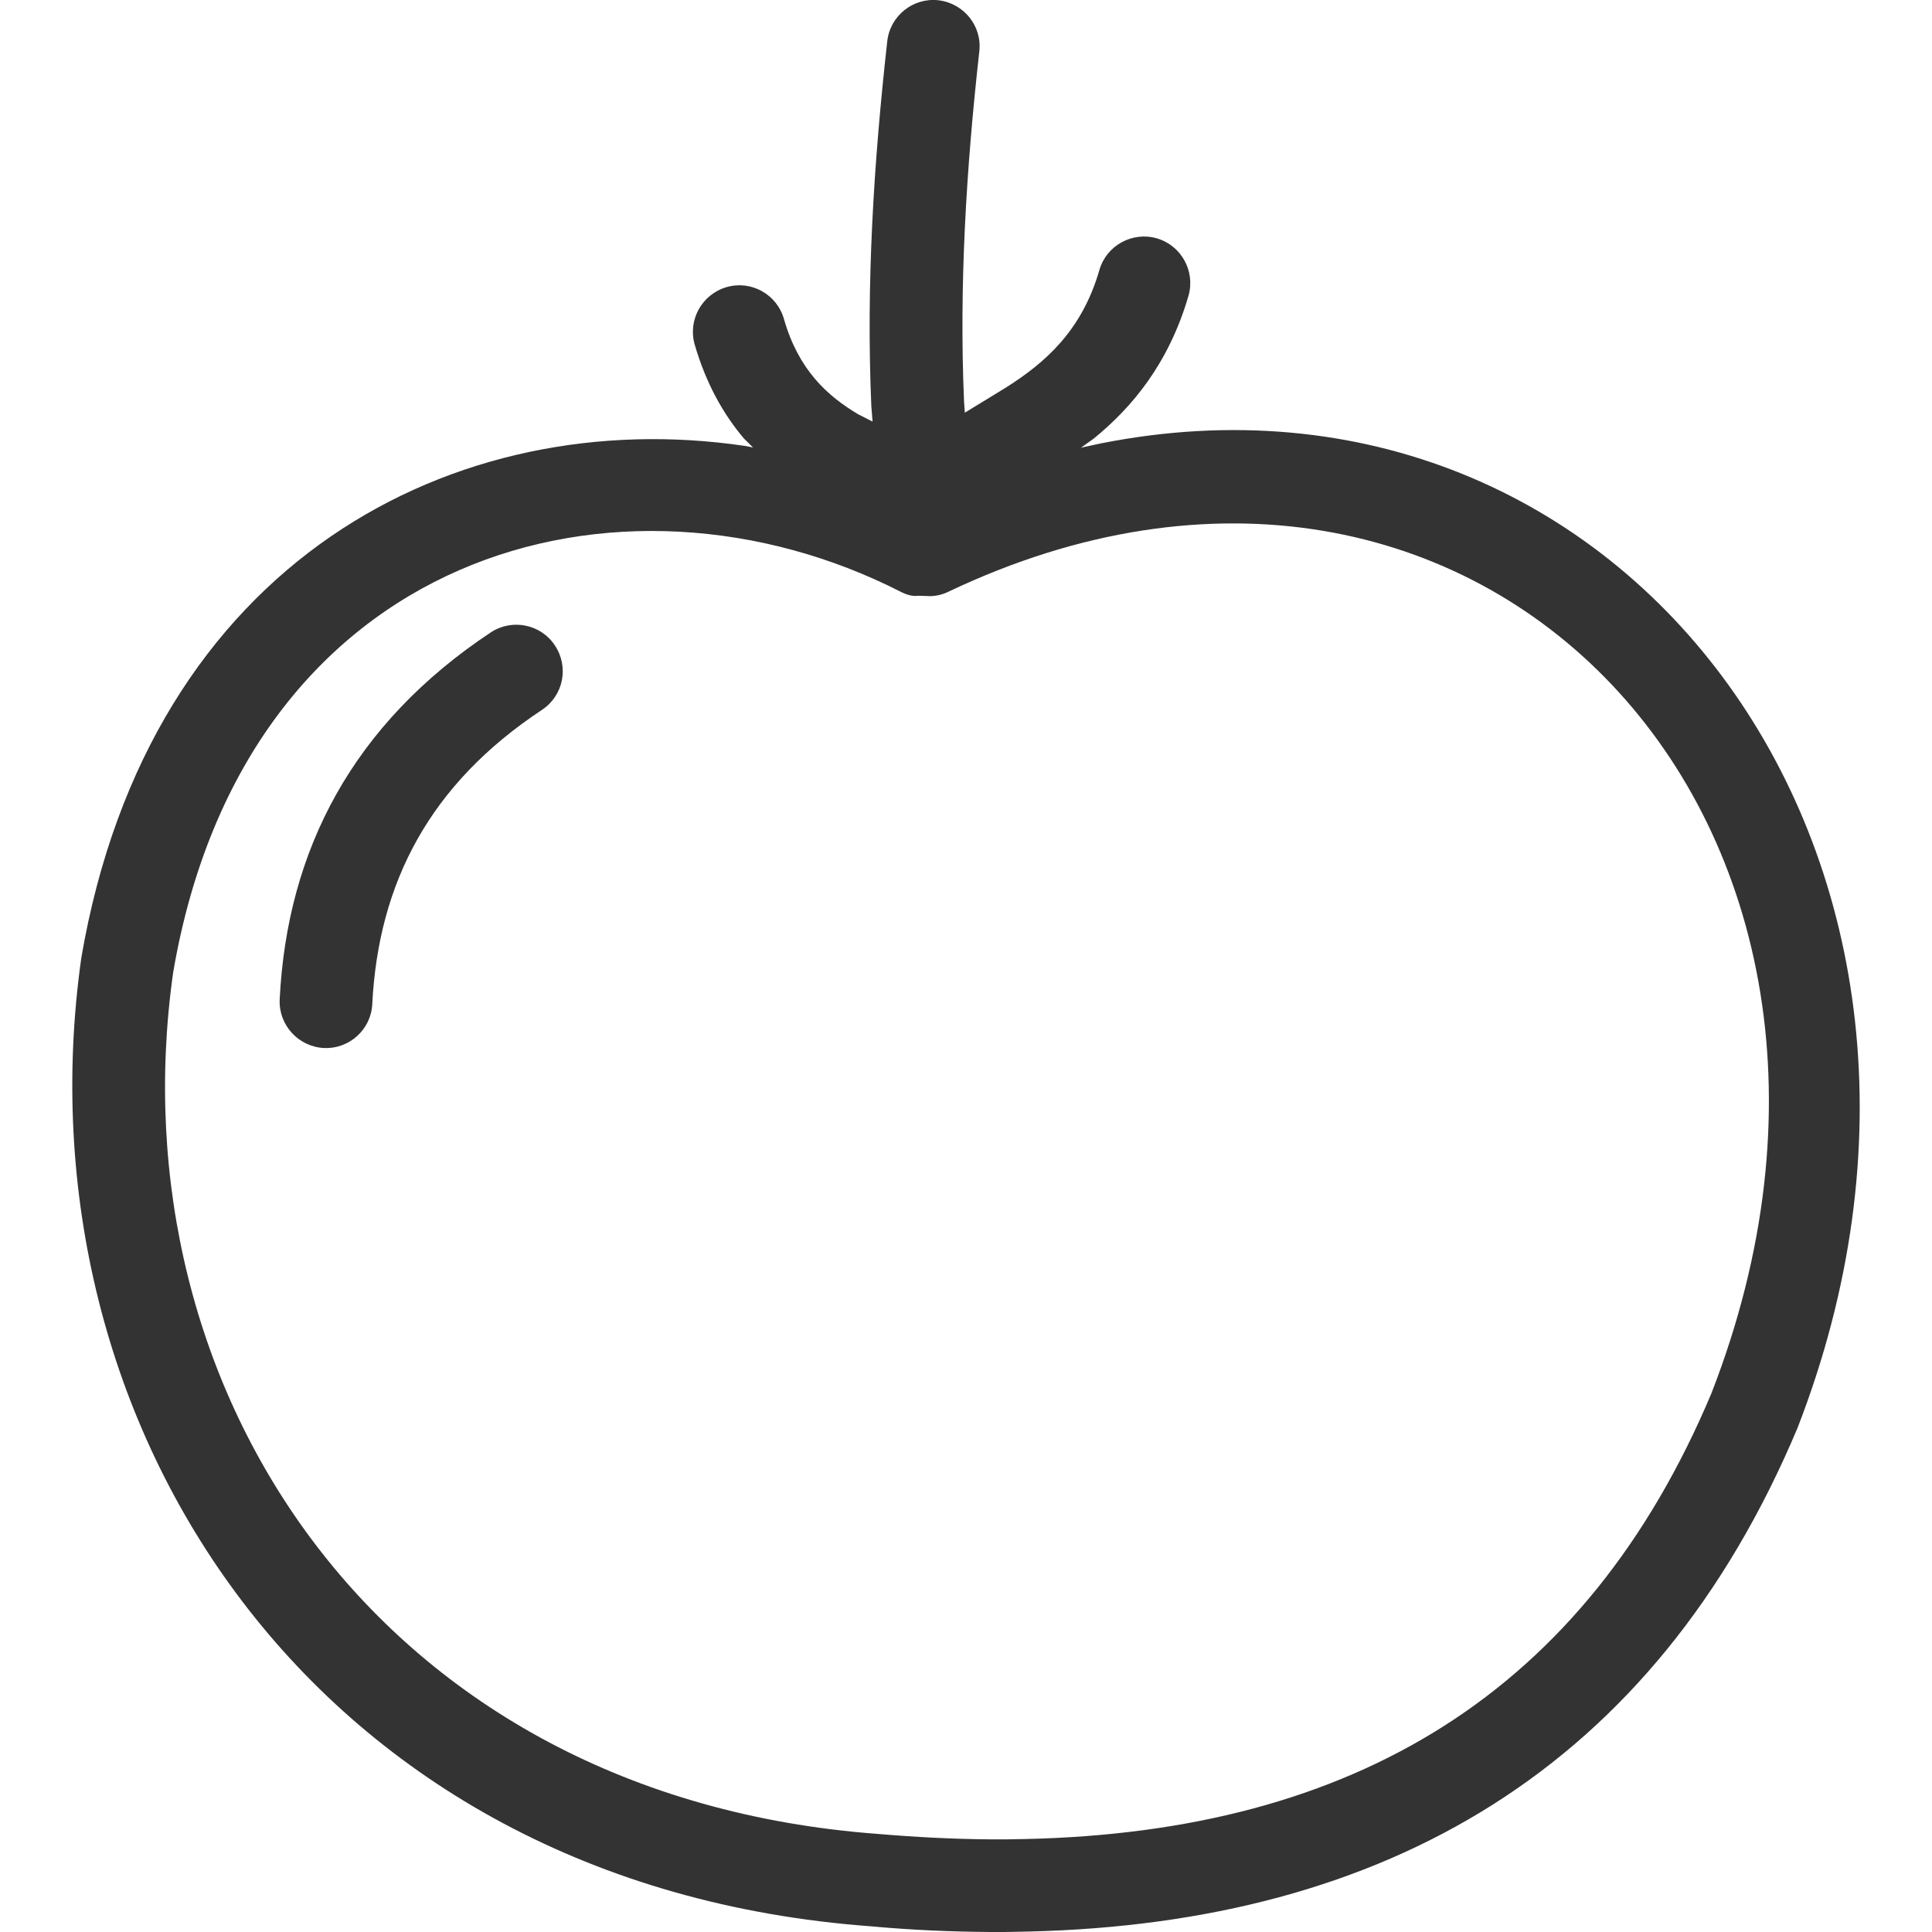 <?xml version="1.0" encoding="utf-8"?>
<!-- Generator: Adobe Illustrator 15.0.0, SVG Export Plug-In . SVG Version: 6.00 Build 0)  -->
<!DOCTYPE svg PUBLIC "-//W3C//DTD SVG 1.1//EN" "http://www.w3.org/Graphics/SVG/1.1/DTD/svg11.dtd">
<svg version="1.1" id="Layer_1" xmlns="http://www.w3.org/2000/svg" xmlns:xlink="http://www.w3.org/1999/xlink" x="0px" y="0px"
	 width="25px" height="25px" viewBox="0 0 25 25" enable-background="new 0 0 25 25" xml:space="preserve">
<path marker-end="none" marker-start="none" fill="#333333" d="M12.812,25c-0.502-0.004-1.018-0.025-1.546-0.074
	C4.062,24.395,0.2,18.434,1.052,12.395c0.882-5.157,4.861-7.172,8.579-6.626L9.744,5.79L9.628,5.676
	c-0.266-0.313-0.492-0.711-0.64-1.222C8.9,4.138,9.084,3.807,9.403,3.715c0.318-0.092,0.65,0.094,0.741,0.412
	c0.187,0.656,0.559,0.996,0.965,1.236l0.182,0.092l-0.016-0.198c-0.069-1.584,0.032-3.16,0.206-4.723
	c0.037-0.329,0.332-0.566,0.66-0.531c0.33,0.038,0.57,0.334,0.531,0.663c-0.17,1.526-0.262,3.039-0.197,4.537l0.01,0.137
	l0.535-0.327c0.506-0.321,0.979-0.733,1.206-1.519c0.091-0.317,0.425-0.501,0.743-0.41c0.316,0.092,0.501,0.424,0.41,0.743
	c-0.256,0.88-0.734,1.448-1.227,1.849l-0.164,0.117l0.255-0.055c6.799-1.351,11.856,5.435,9.015,12.744
	c-1.856,4.408-5.331,6.402-9.945,6.512C13.146,24.998,12.98,25.002,12.812,25z M12.798,23.801c0.156,0.002,0.31,0,0.461-0.004
	c4.257-0.09,7.256-1.893,8.886-5.766c2.872-7.374-3.021-13.628-9.869-10.376c-0.074,0.037-0.152,0.056-0.232,0.059l-0.159-0.005
	c-0.078,0.011-0.154-0.013-0.227-0.05c-3.615-1.845-8.48-0.548-9.417,4.922c-0.765,5.396,2.663,10.671,9.12,11.15
	C11.854,23.773,12.333,23.797,12.798,23.801z M4.188,13.561c-0.329-0.018-0.584-0.299-0.569-0.628
	c0.096-1.939,0.952-3.569,2.732-4.75c0.276-0.182,0.65-0.106,0.83,0.17c0.184,0.278,0.11,0.648-0.167,0.832
	c-1.455,0.962-2.117,2.24-2.197,3.808C4.802,13.32,4.521,13.578,4.188,13.561z"/>
</svg>
